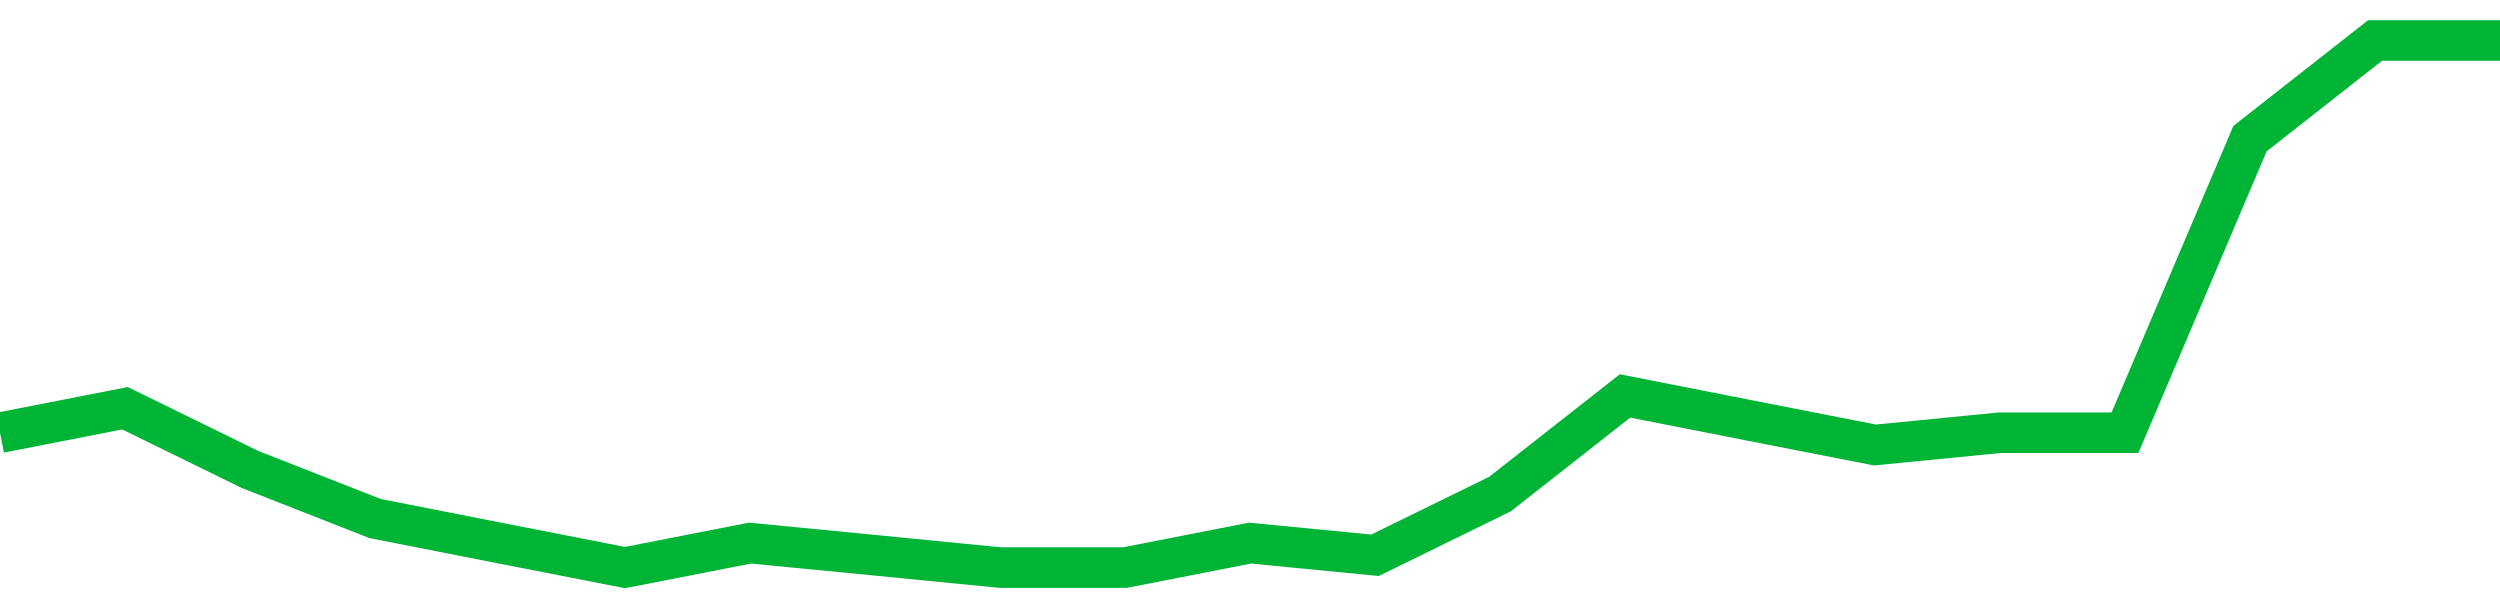 <!-- Generated with https://github.com/jxxe/sparkline/ --><svg viewBox="0 0 185 45" class="sparkline" xmlns="http://www.w3.org/2000/svg"><path class="sparkline--fill" d="M 0 32.02 L 0 32.02 L 9.25 30.21 L 18.5 34.74 L 27.75 38.37 L 37 40.19 L 46.25 42 L 55.5 40.19 L 64.75 41.09 L 74 42 L 83.25 42 L 92.5 40.19 L 101.75 41.09 L 111 36.56 L 120.25 29.3 L 129.5 31.12 L 138.75 32.93 L 148 32.02 L 157.25 32.02 L 166.5 10.26 L 175.75 3 L 185 3 V 45 L 0 45 Z" stroke="none" fill="none" ></path><path class="sparkline--line" d="M 0 32.02 L 0 32.02 L 9.25 30.21 L 18.5 34.74 L 27.75 38.37 L 37 40.19 L 46.25 42 L 55.5 40.19 L 64.75 41.09 L 74 42 L 83.25 42 L 92.5 40.19 L 101.75 41.09 L 111 36.56 L 120.25 29.3 L 129.5 31.12 L 138.75 32.93 L 148 32.02 L 157.25 32.02 L 166.5 10.26 L 175.75 3 L 185 3" fill="none" stroke-width="3" stroke="#00B436" ></path></svg>